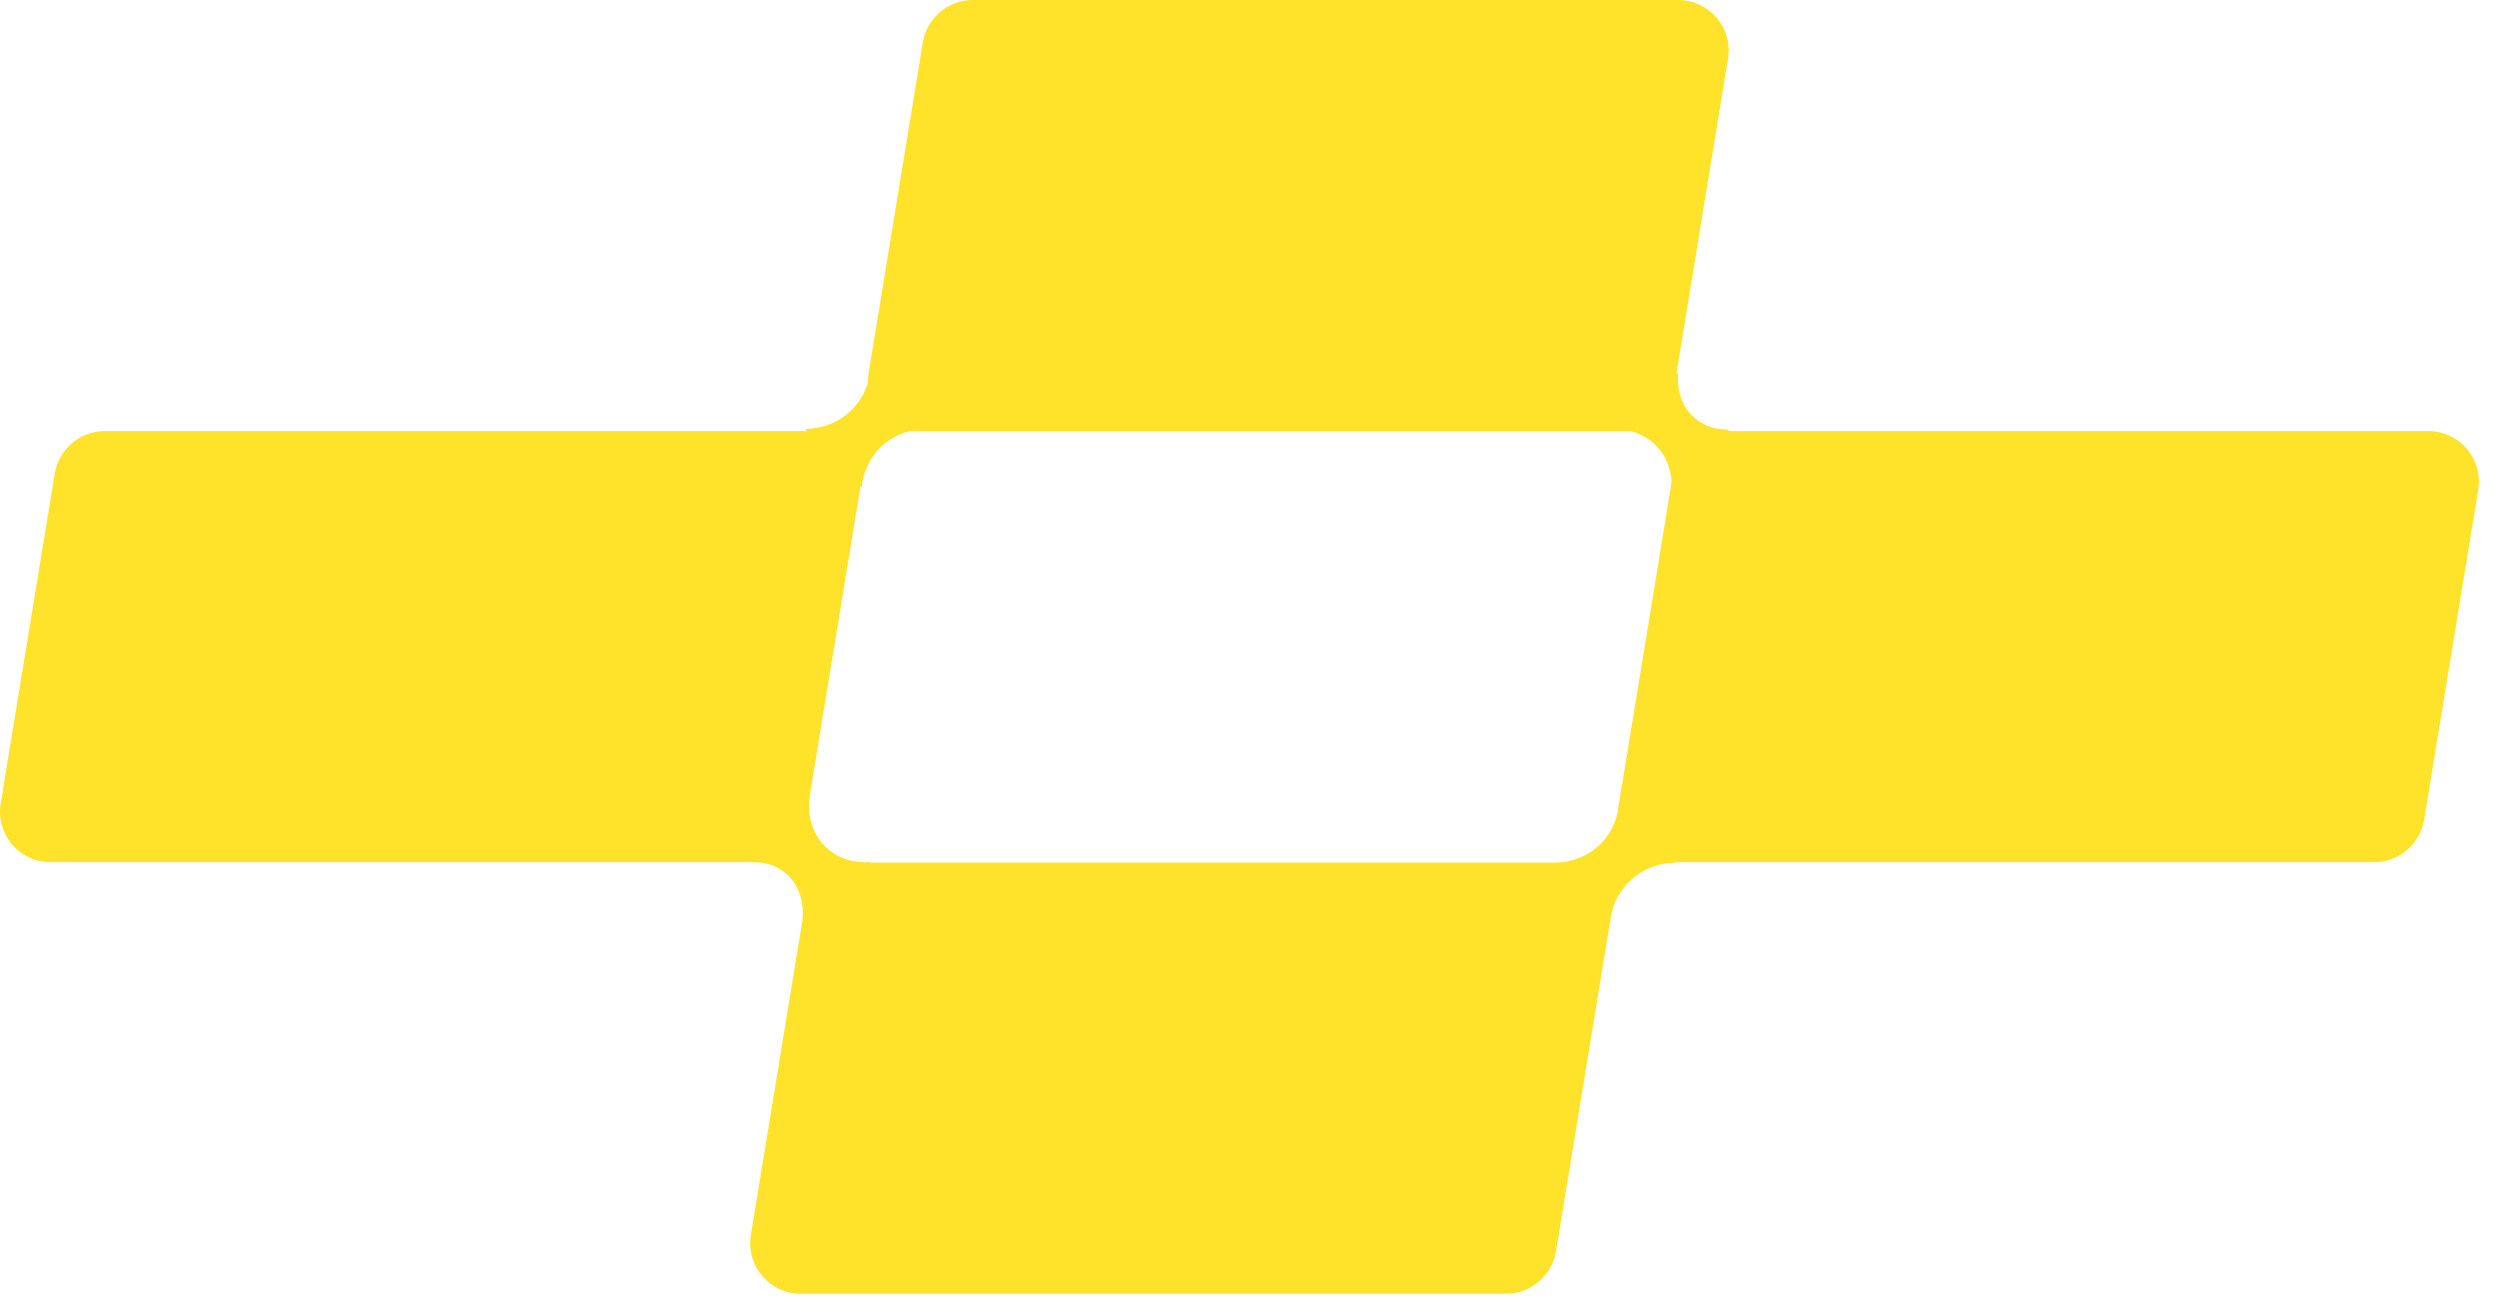 <svg width="59" height="31" viewBox="0 0 59 31" fill="none" xmlns="http://www.w3.org/2000/svg">
<path d="M38.327 10.174H21.68C20.942 10.174 20.383 9.516 20.503 8.787L21.78 0.997C21.879 0.419 22.378 0 22.957 0H39.604C40.342 0 40.901 0.658 40.781 1.386L39.504 9.176C39.404 9.755 38.906 10.174 38.327 10.174Z" fill="#FFE22A"/>
<path d="M17.84 20.348H1.193C0.455 20.348 -0.103 19.689 0.016 18.961L1.293 11.171C1.393 10.593 1.891 10.174 2.47 10.174H19.117C19.855 10.174 20.414 10.832 20.294 11.56L19.017 19.35C18.918 19.929 18.419 20.348 17.84 20.348Z" fill="#FFE22A"/>
<path d="M56.032 20.348H39.385C38.647 20.348 38.088 19.69 38.208 18.961L39.485 11.171C39.584 10.593 40.083 10.174 40.662 10.174H57.309C58.047 10.174 58.606 10.832 58.486 11.56L57.209 19.35C57.109 19.929 56.611 20.348 56.032 20.348Z" fill="#FFE22A"/>
<path d="M35.545 30.532H18.898C18.159 30.532 17.601 29.873 17.721 29.145L18.997 21.355C19.097 20.777 19.596 20.358 20.174 20.358H36.822C37.56 20.358 38.118 21.016 37.998 21.744L36.722 29.534C36.622 30.113 36.123 30.532 35.545 30.532Z" fill="#FFE22A"/>
<path d="M17.84 20.348C17.96 20.348 18.269 20.378 18.539 20.607C19.017 21.006 18.948 21.635 18.938 21.694C19.476 21.246 20.015 20.797 20.553 20.348C20.474 20.348 19.925 20.408 19.496 19.999C18.988 19.52 19.097 18.842 19.107 18.792C17.023 18.702 15.955 18.822 15.886 19.141C15.836 19.41 16.484 19.809 17.831 20.358L17.84 20.348Z" fill="#FFE22A"/>
<path d="M40.705 10.134C40.585 10.134 40.276 10.104 40.006 9.875C39.528 9.476 39.597 8.847 39.607 8.787C39.069 9.236 38.53 9.685 37.991 10.134C38.071 10.134 38.62 10.074 39.049 10.483C39.557 10.962 39.448 11.64 39.438 11.69C41.522 11.78 42.59 11.66 42.659 11.341C42.709 11.071 42.061 10.672 40.714 10.124L40.705 10.134Z" fill="#FFE22A"/>
<path d="M37.999 21.744C38.009 21.614 38.078 21.176 38.438 20.817C38.876 20.368 39.435 20.358 39.545 20.358C39.096 19.899 38.657 19.43 38.208 18.971C38.198 19.121 38.138 19.52 37.819 19.869C37.32 20.418 36.602 20.368 36.513 20.368C36.493 22.392 36.642 23.43 36.951 23.48C37.201 23.52 37.55 22.951 37.999 21.754V21.744Z" fill="#FFE22A"/>
<path d="M20.546 8.738C20.536 8.867 20.466 9.306 20.107 9.665C19.669 10.114 19.11 10.124 19 10.124C19.449 10.583 19.888 11.052 20.337 11.51C20.347 11.361 20.407 10.962 20.726 10.613C21.224 10.064 21.943 10.114 22.032 10.114C22.052 8.089 21.903 7.052 21.593 7.002C21.344 6.962 20.995 7.531 20.546 8.728L20.546 8.738Z" fill="#FFE22A"/>
</svg>
